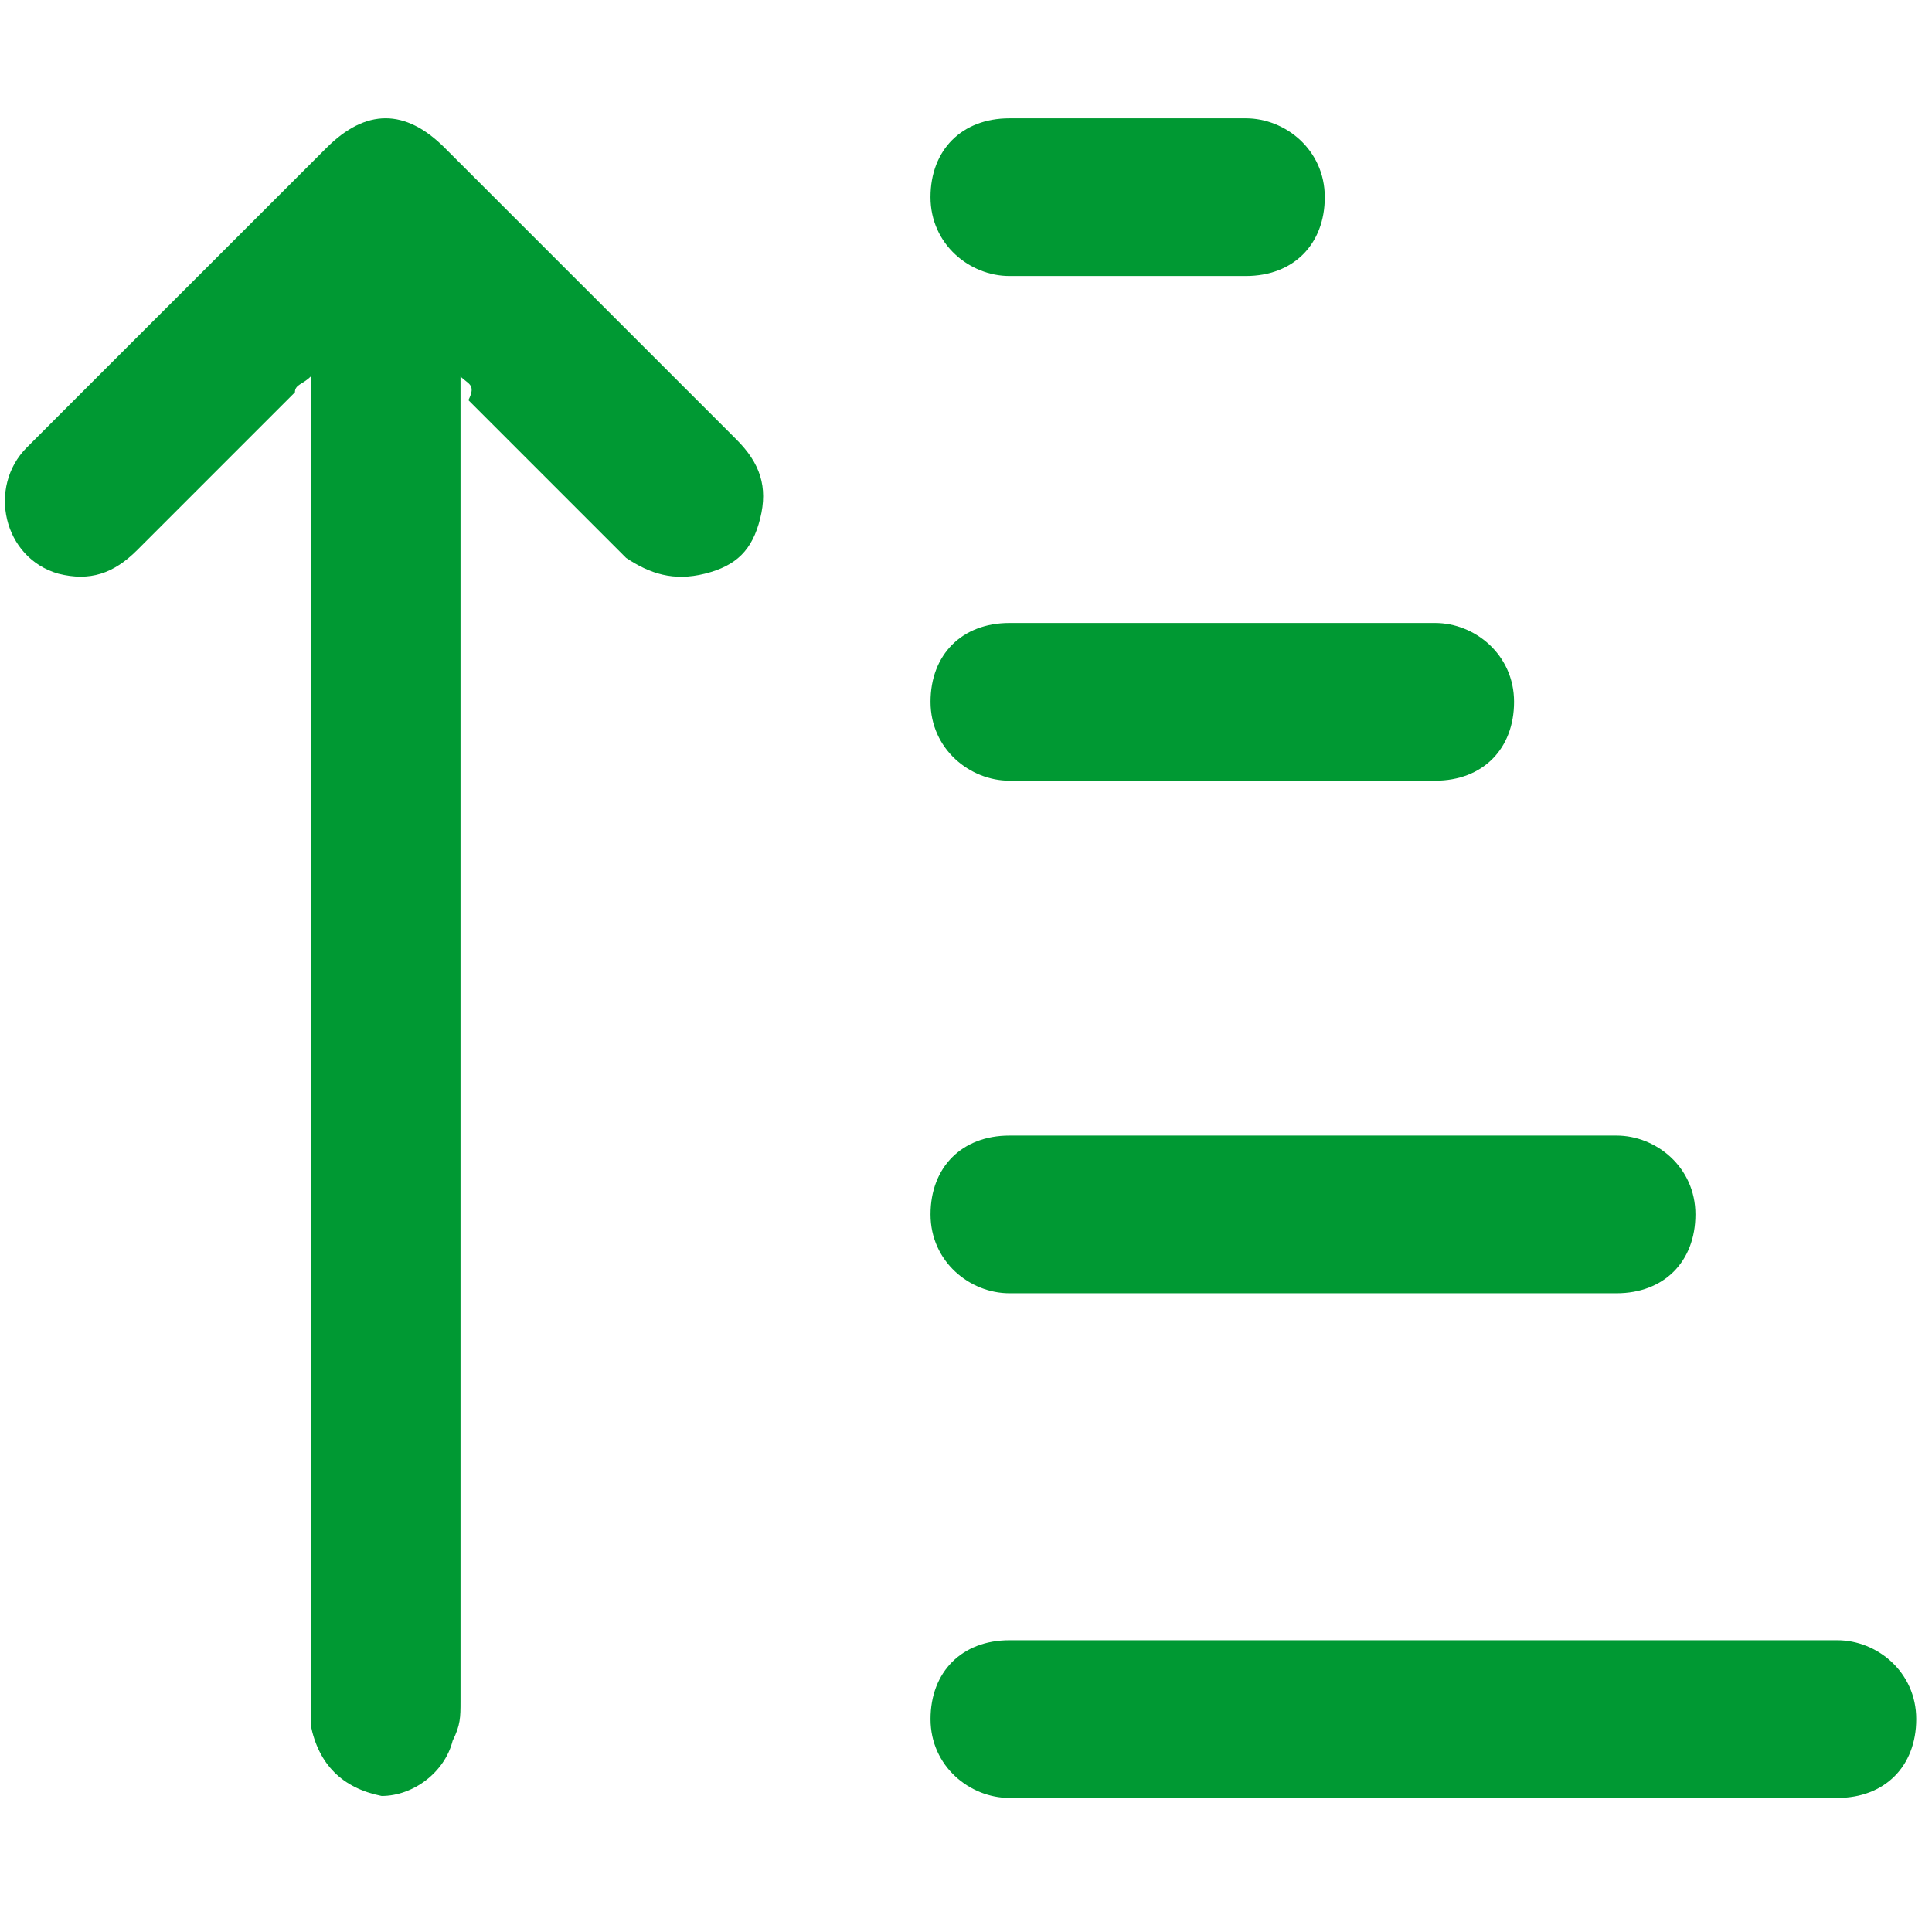<?xml version="1.0" encoding="utf-8"?>
<svg version="1.1" id="Calque_1" xmlns="http://www.w3.org/2000/svg" xmlns:xlink="http://www.w3.org/1999/xlink" x="0px" y="0px"
	 viewBox="0 0 64 64" enable-background="new 0 0 64 64" xml:space="preserve">
<g id="XMLID_79_">
	<g id="XMLID_88_">
		<g id="XMLID_89_">
			<g id="XMLID_90_">
				<path id="XMLID_91_" fill="#009933" d="M15.255,12.473c0,0.262,0,0.523,0,0.784c0,14.368,0,28.734,0,43.102
					c0,0.522,0,0.784-0.261,1.307c-0.261,1.045-1.306,1.828-2.351,1.828c-1.306-0.261-2.09-1.045-2.351-2.351
					c0-0.262,0-0.522,0-0.784c0-14.367,0-28.733,0-43.102c0-0.261,0-0.522,0-0.784c-0.261,0.262-0.522,0.262-0.522,0.523
					c-1.829,1.828-3.396,3.396-5.225,5.225c-0.784,0.783-1.567,1.045-2.612,0.783c-1.829-0.522-2.351-2.873-1.045-4.18
					c0.784-0.783,1.567-1.567,2.351-2.352c2.612-2.611,4.963-4.963,7.576-7.574c1.306-1.307,2.612-1.307,3.918,0
					c3.134,3.135,6.53,6.529,9.665,9.664c0.784,0.784,1.045,1.568,0.784,2.613s-0.784,1.566-1.829,1.828s-1.829,0-2.612-0.522
					c-1.829-1.829-3.396-3.396-5.225-5.225C15.778,12.734,15.517,12.734,15.255,12.473C15.517,12.473,15.255,12.473,15.255,12.473z"
					/>
			</g>
		</g>
	</g>
	<g id="XMLID_86_">
		<path id="XMLID_73_" fill="#009933" d="M60.865,59.559H33.437c-1.306,0-2.612-1.045-2.612-2.611c0-1.568,1.044-2.613,2.612-2.613
			h27.429c1.307,0,2.612,1.045,2.612,2.613C63.478,58.514,62.433,59.559,60.865,59.559z"/>
	</g>
	<g id="XMLID_84_">
		<path id="XMLID_69_" fill="#009933" d="M53.551,42.841H33.437c-1.306,0-2.612-1.045-2.612-2.612s1.044-2.612,2.612-2.612h20.114
			c1.307,0,2.612,1.045,2.612,2.612S55.118,42.841,53.551,42.841z"/>
	</g>
	<g id="XMLID_82_">
		<path id="XMLID_58_" fill="#009933" d="M47.543,25.861H33.437c-1.306,0-2.612-1.045-2.612-2.612s1.044-2.612,2.612-2.612h14.106
			c1.307,0,2.612,1.045,2.612,2.612S49.11,25.861,47.543,25.861z"/>
	</g>
	<g id="XMLID_80_">
		<path id="XMLID_57_" fill="#009933" d="M41.273,9.143h-7.837c-1.306,0-2.612-1.045-2.612-2.612s1.044-2.612,2.612-2.612h7.837
			c1.307,0,2.612,1.045,2.612,2.612S42.841,9.143,41.273,9.143z"/>
	</g>
</g>
</svg>
